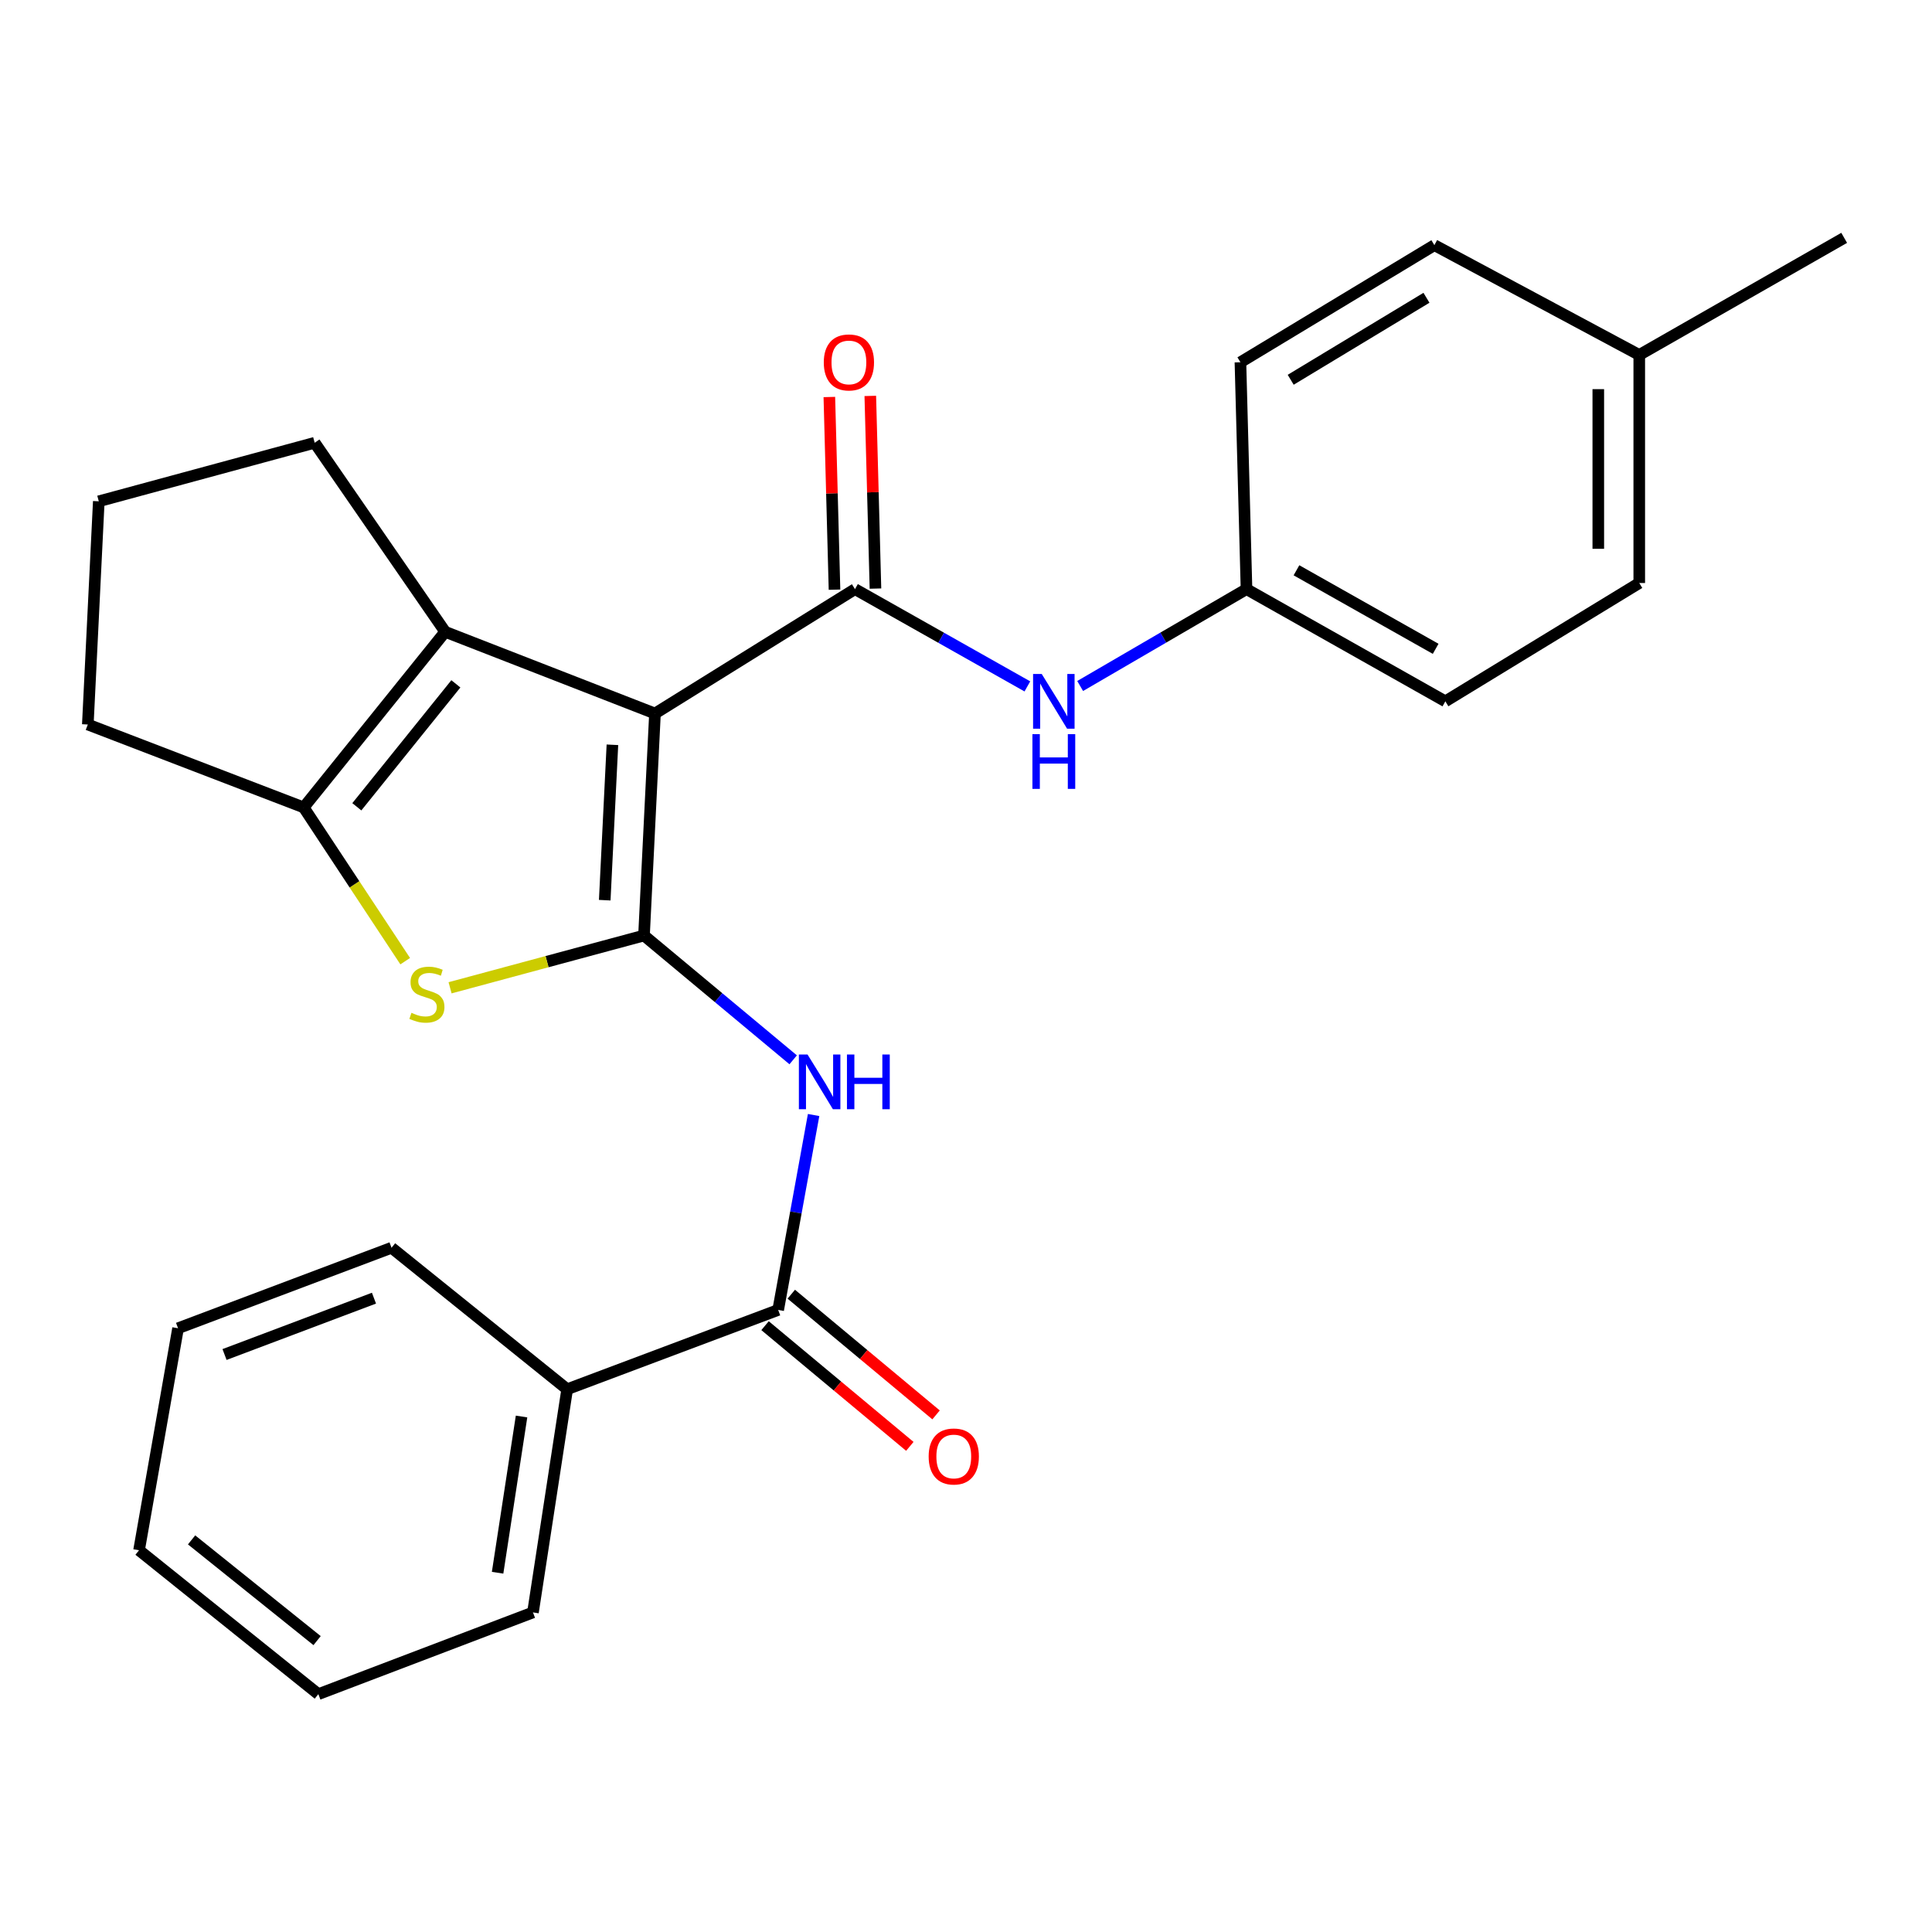 <?xml version='1.0' encoding='iso-8859-1'?>
<svg version='1.1' baseProfile='full'
              xmlns='http://www.w3.org/2000/svg'
                      xmlns:rdkit='http://www.rdkit.org/xml'
                      xmlns:xlink='http://www.w3.org/1999/xlink'
                  xml:space='preserve'
width='1000px' height='1000px' viewBox='0 0 1000 1000'>
<!-- END OF HEADER -->
<rect style='opacity:1.0;fill:#FFFFFF;stroke:none' width='1000' height='1000' x='0' y='0'> </rect>
<path class='bond-0' d='M 339.014,369.312 L 333.336,484.215' style='fill:none;fill-rule:evenodd;stroke:#000000;stroke-width:6px;stroke-linecap:butt;stroke-linejoin:miter;stroke-opacity:1' />
<path class='bond-0' d='M 316.984,385.501 L 313.009,465.933' style='fill:none;fill-rule:evenodd;stroke:#000000;stroke-width:6px;stroke-linecap:butt;stroke-linejoin:miter;stroke-opacity:1' />
<path class='bond-1' d='M 339.014,369.312 L 442.537,304.934' style='fill:none;fill-rule:evenodd;stroke:#000000;stroke-width:6px;stroke-linecap:butt;stroke-linejoin:miter;stroke-opacity:1' />
<path class='bond-3' d='M 339.014,369.312 L 230.425,327.022' style='fill:none;fill-rule:evenodd;stroke:#000000;stroke-width:6px;stroke-linecap:butt;stroke-linejoin:miter;stroke-opacity:1' />
<path class='bond-2' d='M 333.336,484.215 L 283.145,497.748' style='fill:none;fill-rule:evenodd;stroke:#000000;stroke-width:6px;stroke-linecap:butt;stroke-linejoin:miter;stroke-opacity:1' />
<path class='bond-2' d='M 283.145,497.748 L 232.955,511.28' style='fill:none;fill-rule:evenodd;stroke:#CCCC00;stroke-width:6px;stroke-linecap:butt;stroke-linejoin:miter;stroke-opacity:1' />
<path class='bond-4' d='M 333.336,484.215 L 371.94,516.386' style='fill:none;fill-rule:evenodd;stroke:#000000;stroke-width:6px;stroke-linecap:butt;stroke-linejoin:miter;stroke-opacity:1' />
<path class='bond-4' d='M 371.94,516.386 L 410.544,548.557' style='fill:none;fill-rule:evenodd;stroke:#0000FF;stroke-width:6px;stroke-linecap:butt;stroke-linejoin:miter;stroke-opacity:1' />
<path class='bond-7' d='M 442.537,304.934 L 487.151,330.108' style='fill:none;fill-rule:evenodd;stroke:#000000;stroke-width:6px;stroke-linecap:butt;stroke-linejoin:miter;stroke-opacity:1' />
<path class='bond-7' d='M 487.151,330.108 L 531.765,355.282' style='fill:none;fill-rule:evenodd;stroke:#0000FF;stroke-width:6px;stroke-linecap:butt;stroke-linejoin:miter;stroke-opacity:1' />
<path class='bond-8' d='M 453.135,304.65 L 451.799,254.787' style='fill:none;fill-rule:evenodd;stroke:#000000;stroke-width:6px;stroke-linecap:butt;stroke-linejoin:miter;stroke-opacity:1' />
<path class='bond-8' d='M 451.799,254.787 L 450.464,204.923' style='fill:none;fill-rule:evenodd;stroke:#FF0000;stroke-width:6px;stroke-linecap:butt;stroke-linejoin:miter;stroke-opacity:1' />
<path class='bond-8' d='M 431.939,305.218 L 430.603,255.354' style='fill:none;fill-rule:evenodd;stroke:#000000;stroke-width:6px;stroke-linecap:butt;stroke-linejoin:miter;stroke-opacity:1' />
<path class='bond-8' d='M 430.603,255.354 L 429.267,205.491' style='fill:none;fill-rule:evenodd;stroke:#FF0000;stroke-width:6px;stroke-linecap:butt;stroke-linejoin:miter;stroke-opacity:1' />
<path class='bond-26' d='M 209.733,497.5 L 183.467,457.714' style='fill:none;fill-rule:evenodd;stroke:#CCCC00;stroke-width:6px;stroke-linecap:butt;stroke-linejoin:miter;stroke-opacity:1' />
<path class='bond-26' d='M 183.467,457.714 L 157.2,417.928' style='fill:none;fill-rule:evenodd;stroke:#000000;stroke-width:6px;stroke-linecap:butt;stroke-linejoin:miter;stroke-opacity:1' />
<path class='bond-5' d='M 230.425,327.022 L 157.2,417.928' style='fill:none;fill-rule:evenodd;stroke:#000000;stroke-width:6px;stroke-linecap:butt;stroke-linejoin:miter;stroke-opacity:1' />
<path class='bond-5' d='M 235.955,353.959 L 184.697,417.594' style='fill:none;fill-rule:evenodd;stroke:#000000;stroke-width:6px;stroke-linecap:butt;stroke-linejoin:miter;stroke-opacity:1' />
<path class='bond-12' d='M 230.425,327.022 L 162.878,229.176' style='fill:none;fill-rule:evenodd;stroke:#000000;stroke-width:6px;stroke-linecap:butt;stroke-linejoin:miter;stroke-opacity:1' />
<path class='bond-6' d='M 421.122,577.132 L 411.951,627.576' style='fill:none;fill-rule:evenodd;stroke:#0000FF;stroke-width:6px;stroke-linecap:butt;stroke-linejoin:miter;stroke-opacity:1' />
<path class='bond-6' d='M 411.951,627.576 L 402.779,678.02' style='fill:none;fill-rule:evenodd;stroke:#000000;stroke-width:6px;stroke-linecap:butt;stroke-linejoin:miter;stroke-opacity:1' />
<path class='bond-13' d='M 157.2,417.928 L 45.455,375.002' style='fill:none;fill-rule:evenodd;stroke:#000000;stroke-width:6px;stroke-linecap:butt;stroke-linejoin:miter;stroke-opacity:1' />
<path class='bond-9' d='M 395.991,686.164 L 433.459,717.397' style='fill:none;fill-rule:evenodd;stroke:#000000;stroke-width:6px;stroke-linecap:butt;stroke-linejoin:miter;stroke-opacity:1' />
<path class='bond-9' d='M 433.459,717.397 L 470.927,748.631' style='fill:none;fill-rule:evenodd;stroke:#FF0000;stroke-width:6px;stroke-linecap:butt;stroke-linejoin:miter;stroke-opacity:1' />
<path class='bond-9' d='M 409.568,669.877 L 447.036,701.11' style='fill:none;fill-rule:evenodd;stroke:#000000;stroke-width:6px;stroke-linecap:butt;stroke-linejoin:miter;stroke-opacity:1' />
<path class='bond-9' d='M 447.036,701.11 L 484.504,732.343' style='fill:none;fill-rule:evenodd;stroke:#FF0000;stroke-width:6px;stroke-linecap:butt;stroke-linejoin:miter;stroke-opacity:1' />
<path class='bond-10' d='M 402.779,678.02 L 293.566,719.062' style='fill:none;fill-rule:evenodd;stroke:#000000;stroke-width:6px;stroke-linecap:butt;stroke-linejoin:miter;stroke-opacity:1' />
<path class='bond-11' d='M 559.084,355.075 L 602.137,330.005' style='fill:none;fill-rule:evenodd;stroke:#0000FF;stroke-width:6px;stroke-linecap:butt;stroke-linejoin:miter;stroke-opacity:1' />
<path class='bond-11' d='M 602.137,330.005 L 645.189,304.934' style='fill:none;fill-rule:evenodd;stroke:#000000;stroke-width:6px;stroke-linecap:butt;stroke-linejoin:miter;stroke-opacity:1' />
<path class='bond-20' d='M 293.566,719.062 L 275.861,834.589' style='fill:none;fill-rule:evenodd;stroke:#000000;stroke-width:6px;stroke-linecap:butt;stroke-linejoin:miter;stroke-opacity:1' />
<path class='bond-20' d='M 269.951,733.179 L 257.557,814.048' style='fill:none;fill-rule:evenodd;stroke:#000000;stroke-width:6px;stroke-linecap:butt;stroke-linejoin:miter;stroke-opacity:1' />
<path class='bond-21' d='M 293.566,719.062 L 202.659,645.837' style='fill:none;fill-rule:evenodd;stroke:#000000;stroke-width:6px;stroke-linecap:butt;stroke-linejoin:miter;stroke-opacity:1' />
<path class='bond-15' d='M 645.189,304.934 L 642.044,187.51' style='fill:none;fill-rule:evenodd;stroke:#000000;stroke-width:6px;stroke-linecap:butt;stroke-linejoin:miter;stroke-opacity:1' />
<path class='bond-16' d='M 645.189,304.934 L 748.112,363.01' style='fill:none;fill-rule:evenodd;stroke:#000000;stroke-width:6px;stroke-linecap:butt;stroke-linejoin:miter;stroke-opacity:1' />
<path class='bond-16' d='M 671.048,295.178 L 743.094,335.831' style='fill:none;fill-rule:evenodd;stroke:#000000;stroke-width:6px;stroke-linecap:butt;stroke-linejoin:miter;stroke-opacity:1' />
<path class='bond-19' d='M 162.878,229.176 L 51.133,259.475' style='fill:none;fill-rule:evenodd;stroke:#000000;stroke-width:6px;stroke-linecap:butt;stroke-linejoin:miter;stroke-opacity:1' />
<path class='bond-27' d='M 45.455,375.002 L 51.133,259.475' style='fill:none;fill-rule:evenodd;stroke:#000000;stroke-width:6px;stroke-linecap:butt;stroke-linejoin:miter;stroke-opacity:1' />
<path class='bond-14' d='M 848.478,183.717 L 848.478,301.765' style='fill:none;fill-rule:evenodd;stroke:#000000;stroke-width:6px;stroke-linecap:butt;stroke-linejoin:miter;stroke-opacity:1' />
<path class='bond-14' d='M 827.274,201.424 L 827.274,284.058' style='fill:none;fill-rule:evenodd;stroke:#000000;stroke-width:6px;stroke-linecap:butt;stroke-linejoin:miter;stroke-opacity:1' />
<path class='bond-22' d='M 848.478,183.717 L 954.545,123.109' style='fill:none;fill-rule:evenodd;stroke:#000000;stroke-width:6px;stroke-linecap:butt;stroke-linejoin:miter;stroke-opacity:1' />
<path class='bond-28' d='M 848.478,183.717 L 742.434,126.89' style='fill:none;fill-rule:evenodd;stroke:#000000;stroke-width:6px;stroke-linecap:butt;stroke-linejoin:miter;stroke-opacity:1' />
<path class='bond-18' d='M 642.044,187.51 L 742.434,126.89' style='fill:none;fill-rule:evenodd;stroke:#000000;stroke-width:6px;stroke-linecap:butt;stroke-linejoin:miter;stroke-opacity:1' />
<path class='bond-18' d='M 668.063,196.569 L 738.336,154.135' style='fill:none;fill-rule:evenodd;stroke:#000000;stroke-width:6px;stroke-linecap:butt;stroke-linejoin:miter;stroke-opacity:1' />
<path class='bond-17' d='M 748.112,363.01 L 848.478,301.765' style='fill:none;fill-rule:evenodd;stroke:#000000;stroke-width:6px;stroke-linecap:butt;stroke-linejoin:miter;stroke-opacity:1' />
<path class='bond-24' d='M 275.861,834.589 L 164.775,876.891' style='fill:none;fill-rule:evenodd;stroke:#000000;stroke-width:6px;stroke-linecap:butt;stroke-linejoin:miter;stroke-opacity:1' />
<path class='bond-23' d='M 202.659,645.837 L 92.162,687.503' style='fill:none;fill-rule:evenodd;stroke:#000000;stroke-width:6px;stroke-linecap:butt;stroke-linejoin:miter;stroke-opacity:1' />
<path class='bond-23' d='M 193.566,671.928 L 116.218,701.094' style='fill:none;fill-rule:evenodd;stroke:#000000;stroke-width:6px;stroke-linecap:butt;stroke-linejoin:miter;stroke-opacity:1' />
<path class='bond-25' d='M 92.162,687.503 L 71.972,802.406' style='fill:none;fill-rule:evenodd;stroke:#000000;stroke-width:6px;stroke-linecap:butt;stroke-linejoin:miter;stroke-opacity:1' />
<path class='bond-29' d='M 164.775,876.891 L 71.972,802.406' style='fill:none;fill-rule:evenodd;stroke:#000000;stroke-width:6px;stroke-linecap:butt;stroke-linejoin:miter;stroke-opacity:1' />
<path class='bond-29' d='M 164.127,849.182 L 99.164,797.042' style='fill:none;fill-rule:evenodd;stroke:#000000;stroke-width:6px;stroke-linecap:butt;stroke-linejoin:miter;stroke-opacity:1' />
<path  class='atom-3' d='M 212.966 524.233
Q 213.286 524.353, 214.606 524.913
Q 215.926 525.473, 217.366 525.833
Q 218.846 526.153, 220.286 526.153
Q 222.966 526.153, 224.526 524.873
Q 226.086 523.553, 226.086 521.273
Q 226.086 519.713, 225.286 518.753
Q 224.526 517.793, 223.326 517.273
Q 222.126 516.753, 220.126 516.153
Q 217.606 515.393, 216.086 514.673
Q 214.606 513.953, 213.526 512.433
Q 212.486 510.913, 212.486 508.353
Q 212.486 504.793, 214.886 502.593
Q 217.326 500.393, 222.126 500.393
Q 225.406 500.393, 229.126 501.953
L 228.206 505.033
Q 224.806 503.633, 222.246 503.633
Q 219.486 503.633, 217.966 504.793
Q 216.446 505.913, 216.486 507.873
Q 216.486 509.393, 217.246 510.313
Q 218.046 511.233, 219.166 511.753
Q 220.326 512.273, 222.246 512.873
Q 224.806 513.673, 226.326 514.473
Q 227.846 515.273, 228.926 516.913
Q 230.046 518.513, 230.046 521.273
Q 230.046 525.193, 227.406 527.313
Q 224.806 529.393, 220.446 529.393
Q 217.926 529.393, 216.006 528.833
Q 214.126 528.313, 211.886 527.393
L 212.966 524.233
' fill='#CCCC00'/>
<path  class='atom-5' d='M 417.982 545.812
L 427.262 560.812
Q 428.182 562.292, 429.662 564.972
Q 431.142 567.652, 431.222 567.812
L 431.222 545.812
L 434.982 545.812
L 434.982 574.132
L 431.102 574.132
L 421.142 557.732
Q 419.982 555.812, 418.742 553.612
Q 417.542 551.412, 417.182 550.732
L 417.182 574.132
L 413.502 574.132
L 413.502 545.812
L 417.982 545.812
' fill='#0000FF'/>
<path  class='atom-5' d='M 438.382 545.812
L 442.222 545.812
L 442.222 557.852
L 456.702 557.852
L 456.702 545.812
L 460.542 545.812
L 460.542 574.132
L 456.702 574.132
L 456.702 561.052
L 442.222 561.052
L 442.222 574.132
L 438.382 574.132
L 438.382 545.812
' fill='#0000FF'/>
<path  class='atom-8' d='M 539.199 348.85
L 548.479 363.85
Q 549.399 365.33, 550.879 368.01
Q 552.359 370.69, 552.439 370.85
L 552.439 348.85
L 556.199 348.85
L 556.199 377.17
L 552.319 377.17
L 542.359 360.77
Q 541.199 358.85, 539.959 356.65
Q 538.759 354.45, 538.399 353.77
L 538.399 377.17
L 534.719 377.17
L 534.719 348.85
L 539.199 348.85
' fill='#0000FF'/>
<path  class='atom-8' d='M 534.379 380.002
L 538.219 380.002
L 538.219 392.042
L 552.699 392.042
L 552.699 380.002
L 556.539 380.002
L 556.539 408.322
L 552.699 408.322
L 552.699 395.242
L 538.219 395.242
L 538.219 408.322
L 534.379 408.322
L 534.379 380.002
' fill='#0000FF'/>
<path  class='atom-9' d='M 426.392 187.59
Q 426.392 180.79, 429.752 176.99
Q 433.112 173.19, 439.392 173.19
Q 445.672 173.19, 449.032 176.99
Q 452.392 180.79, 452.392 187.59
Q 452.392 194.47, 448.992 198.39
Q 445.592 202.27, 439.392 202.27
Q 433.152 202.27, 429.752 198.39
Q 426.392 194.51, 426.392 187.59
M 439.392 199.07
Q 443.712 199.07, 446.032 196.19
Q 448.392 193.27, 448.392 187.59
Q 448.392 182.03, 446.032 179.23
Q 443.712 176.39, 439.392 176.39
Q 435.072 176.39, 432.712 179.19
Q 430.392 181.99, 430.392 187.59
Q 430.392 193.31, 432.712 196.19
Q 435.072 199.07, 439.392 199.07
' fill='#FF0000'/>
<path  class='atom-10' d='M 480.674 753.87
Q 480.674 747.07, 484.034 743.27
Q 487.394 739.47, 493.674 739.47
Q 499.954 739.47, 503.314 743.27
Q 506.674 747.07, 506.674 753.87
Q 506.674 760.75, 503.274 764.67
Q 499.874 768.55, 493.674 768.55
Q 487.434 768.55, 484.034 764.67
Q 480.674 760.79, 480.674 753.87
M 493.674 765.35
Q 497.994 765.35, 500.314 762.47
Q 502.674 759.55, 502.674 753.87
Q 502.674 748.31, 500.314 745.51
Q 497.994 742.67, 493.674 742.67
Q 489.354 742.67, 486.994 745.47
Q 484.674 748.27, 484.674 753.87
Q 484.674 759.59, 486.994 762.47
Q 489.354 765.35, 493.674 765.35
' fill='#FF0000'/>
</svg>
